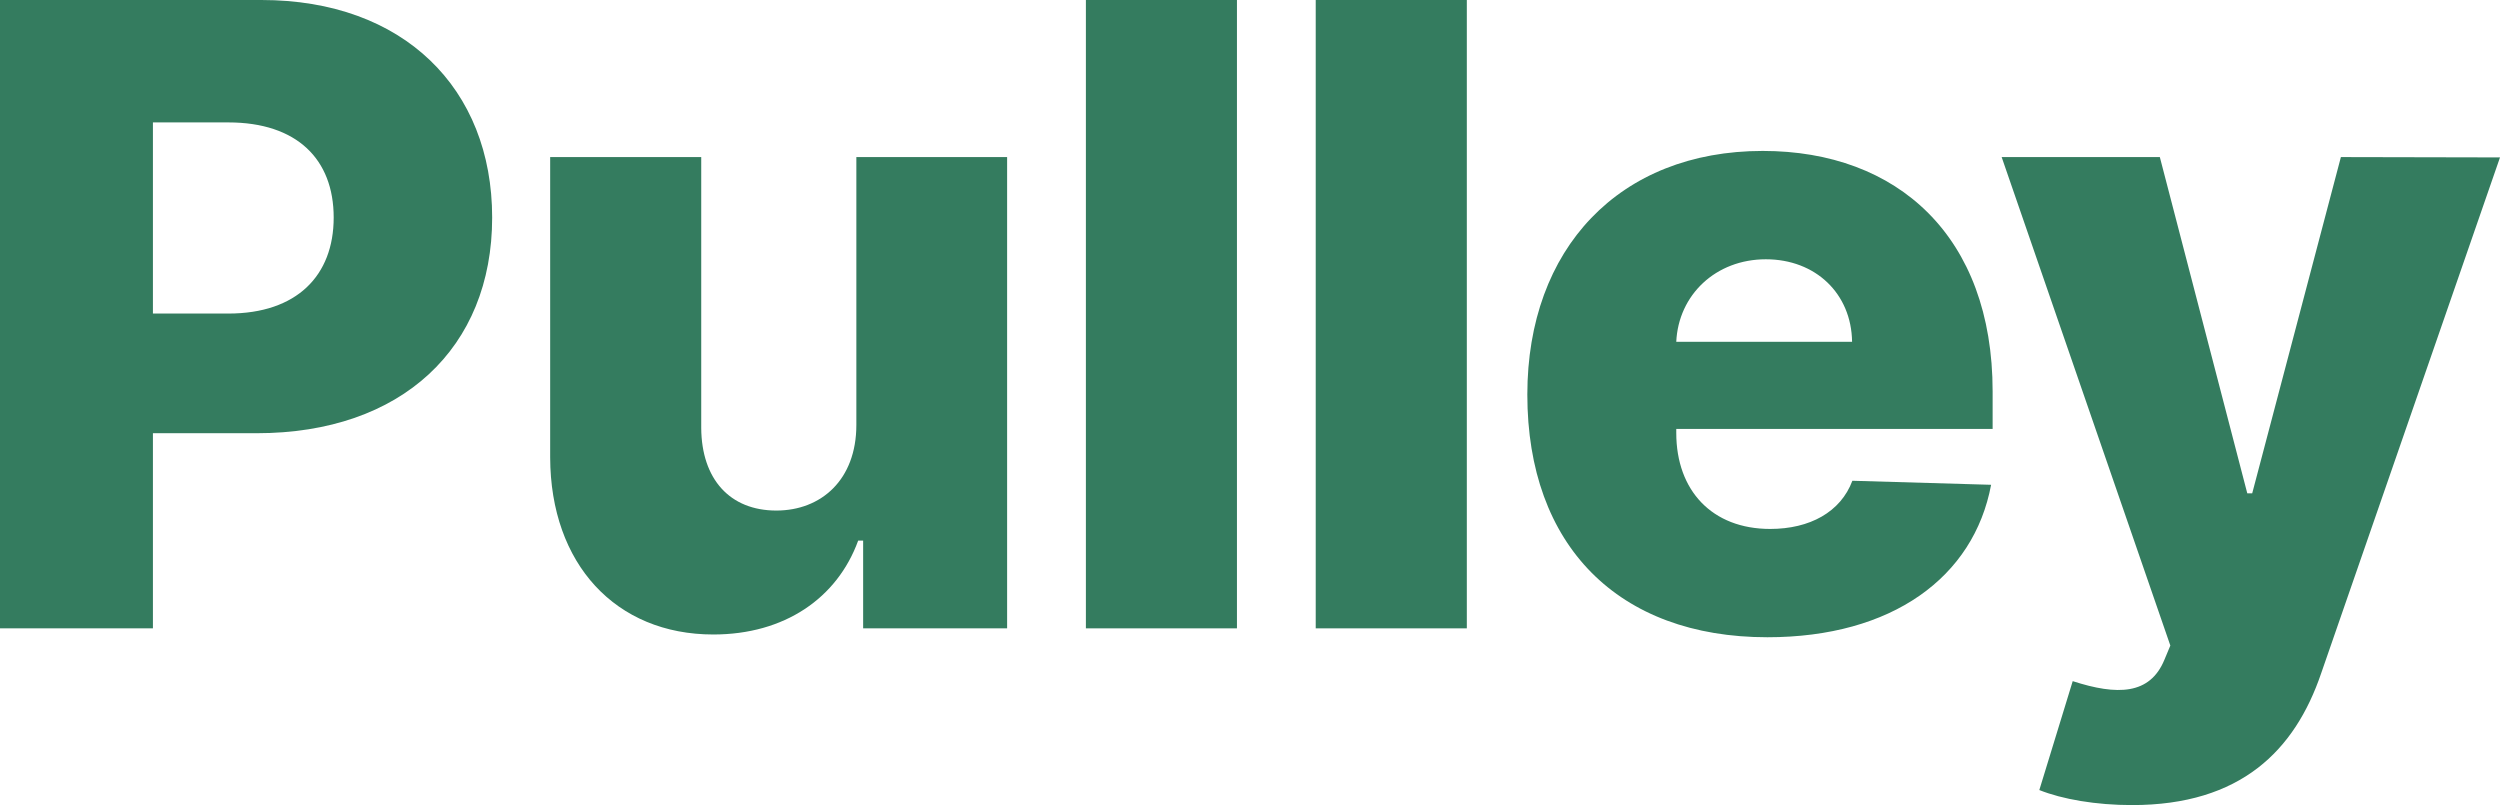 <svg width="59" height="19" viewBox="0 0 59 19" fill="none" xmlns="http://www.w3.org/2000/svg">
<path d="M0 14.829H3.609V10.224H6.059C9.479 10.224 11.615 8.211 11.615 5.134C11.615 2.085 9.523 0 6.169 0H0V14.829ZM3.609 7.4V2.889H5.388C7.007 2.889 7.875 3.758 7.875 5.134C7.875 6.502 7.007 7.4 5.388 7.4H3.609Z" fill="#347C5F"/>
<path d="M20.21 10.029C20.21 11.325 19.378 12.049 18.321 12.049C17.227 12.049 16.557 11.31 16.549 10.101V3.707H12.984V10.796C12.991 13.309 14.53 14.974 16.834 14.974C18.511 14.974 19.758 14.12 20.253 12.758H20.37V14.829H23.768V3.707H20.21V10.029Z" fill="#347C5F"/>
<path d="M29.192 0H25.627V14.829H29.192V0Z" fill="#347C5F"/>
<path d="M34.617 0H31.051V14.829H34.617V0Z" fill="#347C5F"/>
<path d="M41.711 15.039C44.649 15.039 46.581 13.627 46.99 11.441L43.716 11.346C43.439 12.085 42.71 12.483 41.776 12.483C40.406 12.483 39.56 11.578 39.56 10.217V10.123H47.026V9.239C47.026 5.575 44.78 3.562 41.601 3.562C38.218 3.562 36.045 5.865 36.045 9.312C36.045 12.874 38.189 15.039 41.711 15.039ZM39.56 8.066C39.611 6.958 40.493 6.119 41.674 6.119C42.848 6.119 43.694 6.929 43.709 8.066H39.56Z" fill="#347C5F"/>
<path d="M50.316 19C52.883 19 54.158 17.711 54.778 15.894L59 3.715L55.245 3.707L53.152 11.643H53.036L50.972 3.707H47.239L51.22 15.235L51.081 15.568C50.739 16.401 49.966 16.415 48.916 16.075L48.128 18.645C48.668 18.862 49.463 19 50.316 19Z" fill="#347C5F"/>
</svg>
